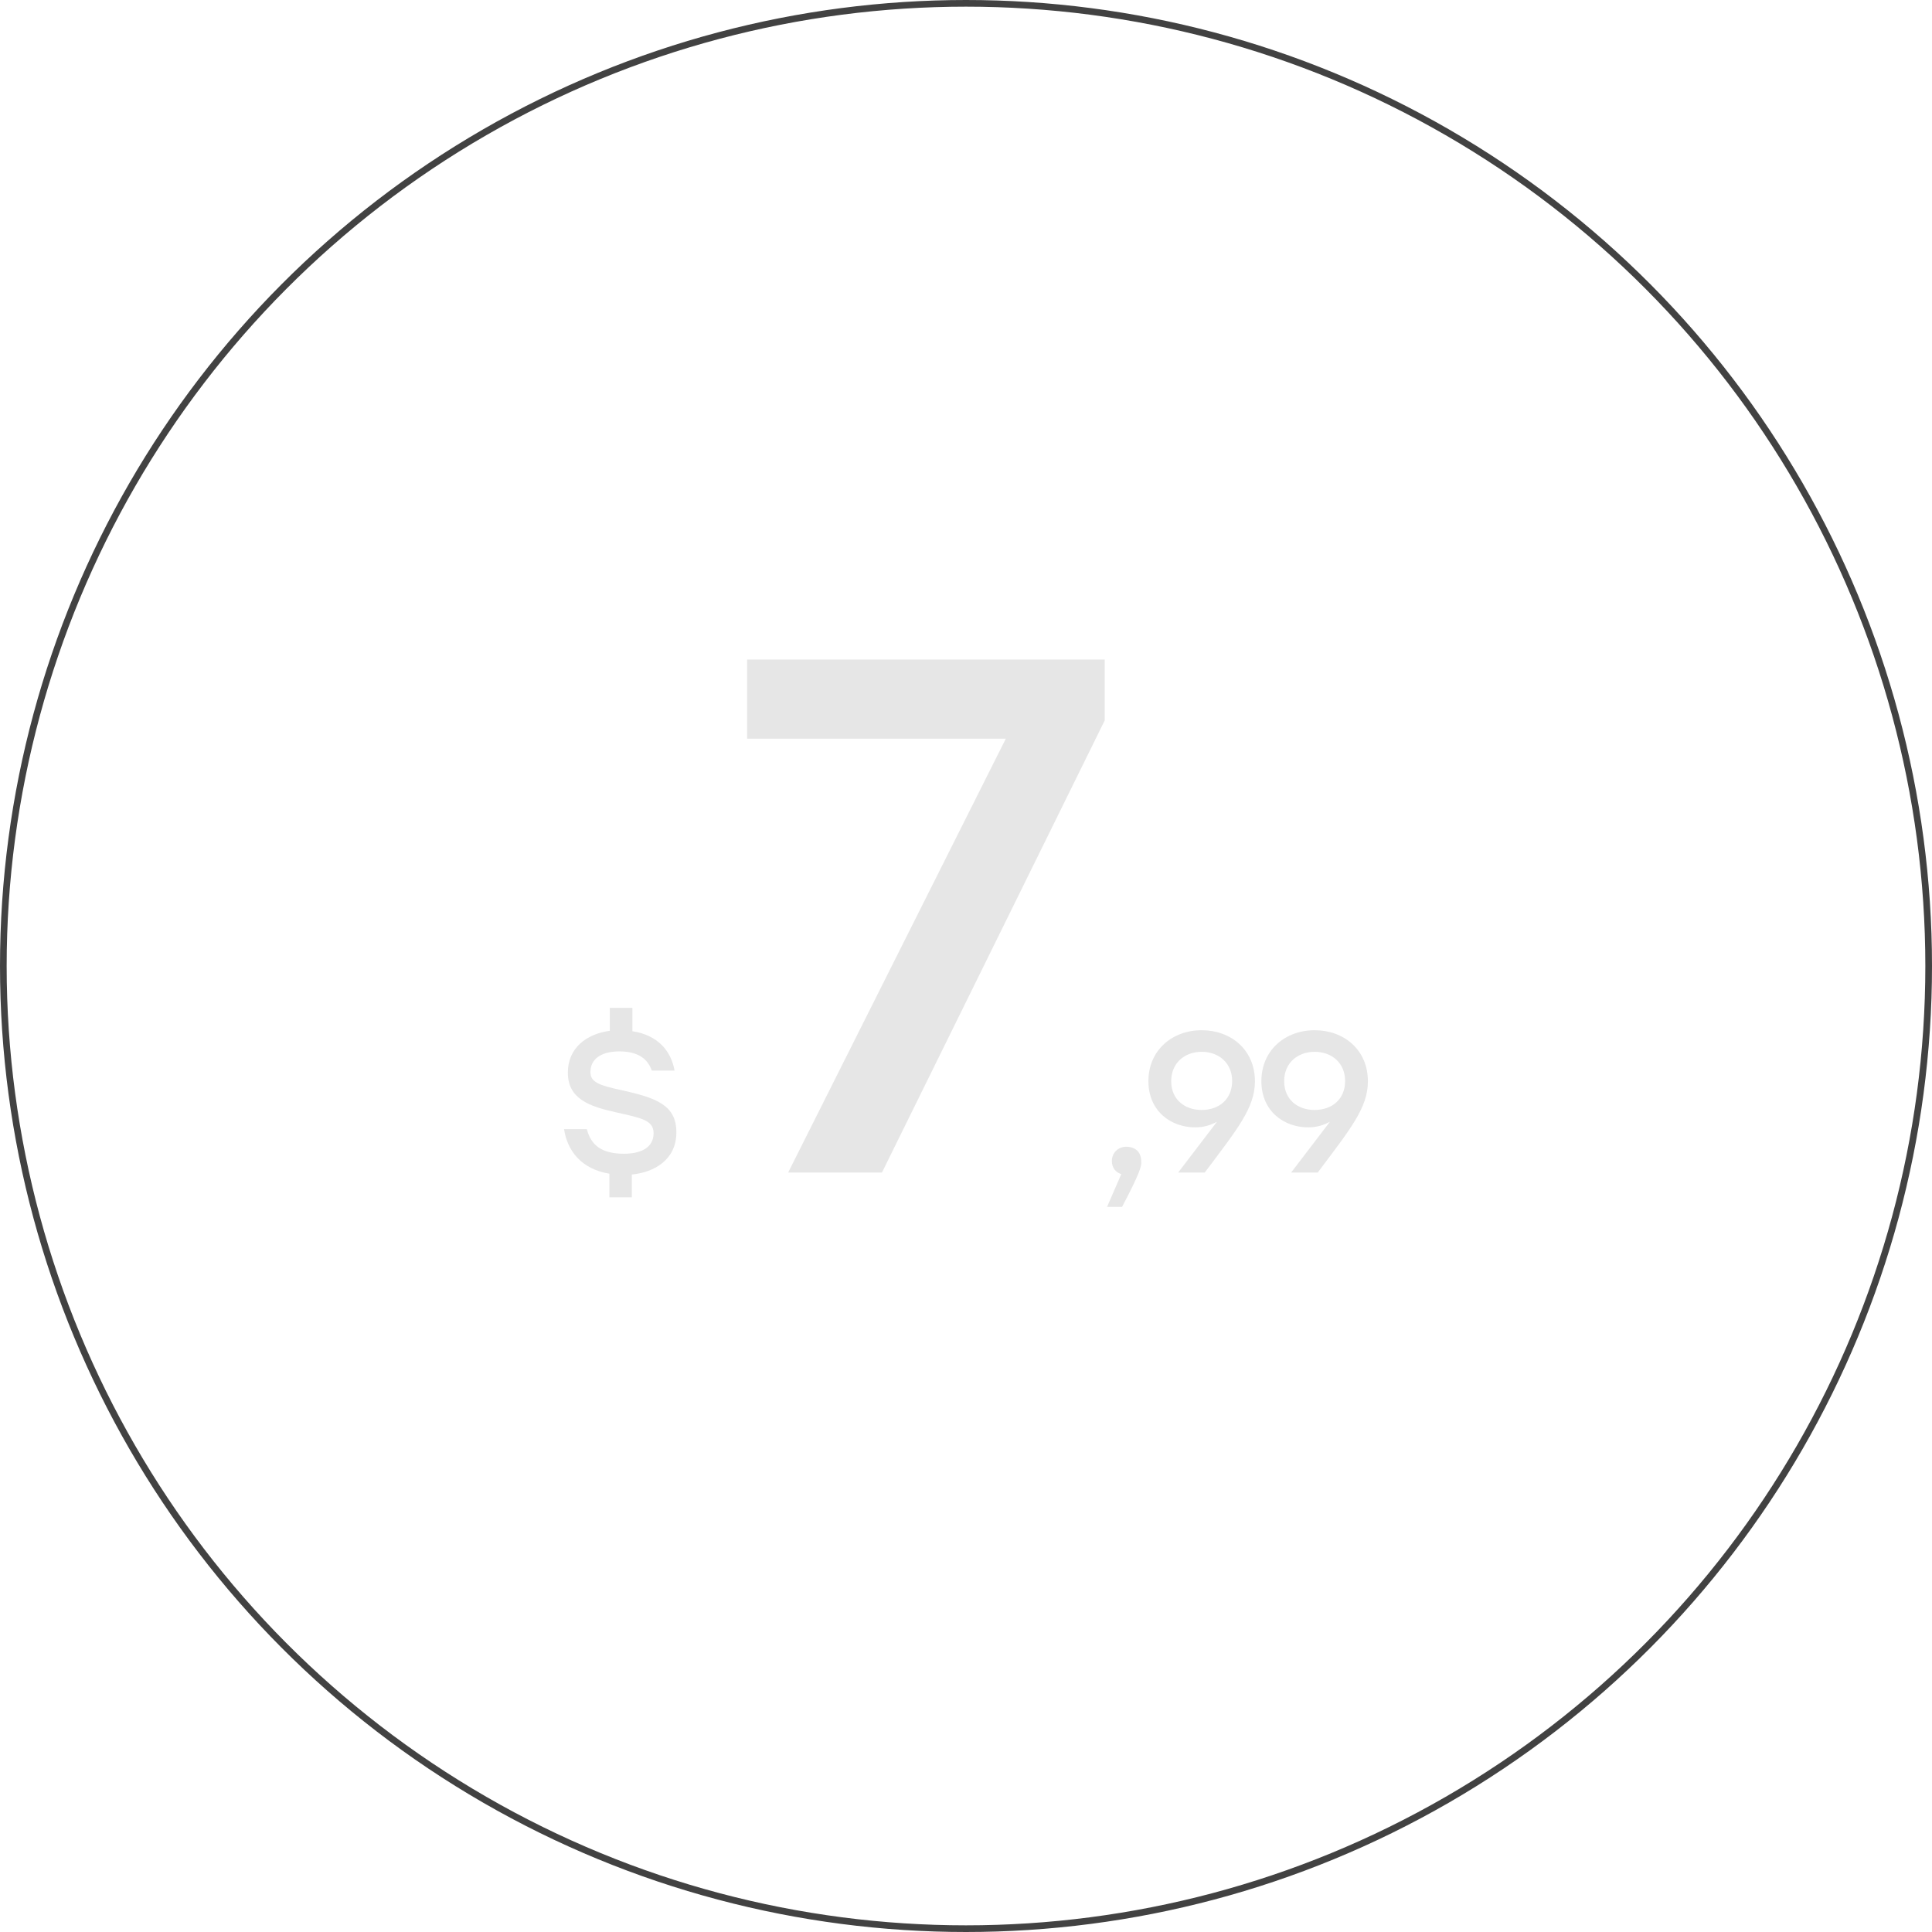 <?xml version="1.0" encoding="UTF-8"?> <svg xmlns="http://www.w3.org/2000/svg" width="290" height="290" viewBox="0 0 290 290" fill="none"> <path d="M101.526 169.97C101.526 165.92 98.615 164.81 93.305 163.64C89.826 162.89 88.626 162.41 88.626 160.91C88.626 159.02 90.156 157.82 92.975 157.82C95.796 157.82 97.236 158.96 97.835 160.7H101.256C100.746 157.82 98.826 155.39 94.925 154.79V151.28H91.535V154.73C88.085 155.18 85.236 157.28 85.236 161C85.236 164.93 88.415 166.07 92.496 166.97C96.395 167.84 98.106 168.17 98.106 170.12C98.106 172.07 96.486 173.18 93.665 173.18C90.335 173.18 88.716 171.92 88.085 169.49H84.665C85.145 172.64 87.156 175.46 91.475 176.18V179.72H94.835V176.3C98.225 175.97 101.526 174.08 101.526 169.97ZM112.146 99V110.88H150.976L118.306 176H132.386L165.826 108.13V99H112.146ZM171.305 174.38C171.305 172.58 170.015 172.13 169.085 172.13C167.855 172.13 166.895 173 166.895 174.29C166.895 175.28 167.465 175.97 168.305 176.24L166.175 181.16H168.425C171.245 175.82 171.335 174.98 171.305 174.38ZM180.39 154.64C175.92 154.64 172.38 157.67 172.38 162.29C172.38 166.82 175.8 169.22 179.4 169.22C180.72 169.22 181.71 168.89 182.67 168.38L176.85 176H180.84C185.73 169.49 188.37 166.28 188.37 162.32C188.37 157.55 184.74 154.64 180.39 154.64ZM180.36 166.61C177.81 166.61 175.8 165.02 175.8 162.29C175.8 159.59 177.78 157.88 180.39 157.88C182.94 157.88 184.95 159.56 184.95 162.26C184.95 164.96 183.03 166.61 180.36 166.61ZM197.347 154.64C192.877 154.64 189.337 157.67 189.337 162.29C189.337 166.82 192.757 169.22 196.357 169.22C197.677 169.22 198.667 168.89 199.627 168.38L193.807 176H197.797C202.687 169.49 205.327 166.28 205.327 162.32C205.327 157.55 201.697 154.64 197.347 154.64ZM197.317 166.61C194.767 166.61 192.757 165.02 192.757 162.29C192.757 159.59 194.737 157.88 197.347 157.88C199.897 157.88 201.907 159.56 201.907 162.26C201.907 164.96 199.987 166.61 197.317 166.61Z" fill="#E6E6E6"></path> <circle cx="145" cy="145" r="144.5" stroke="#424242"></circle> </svg> 